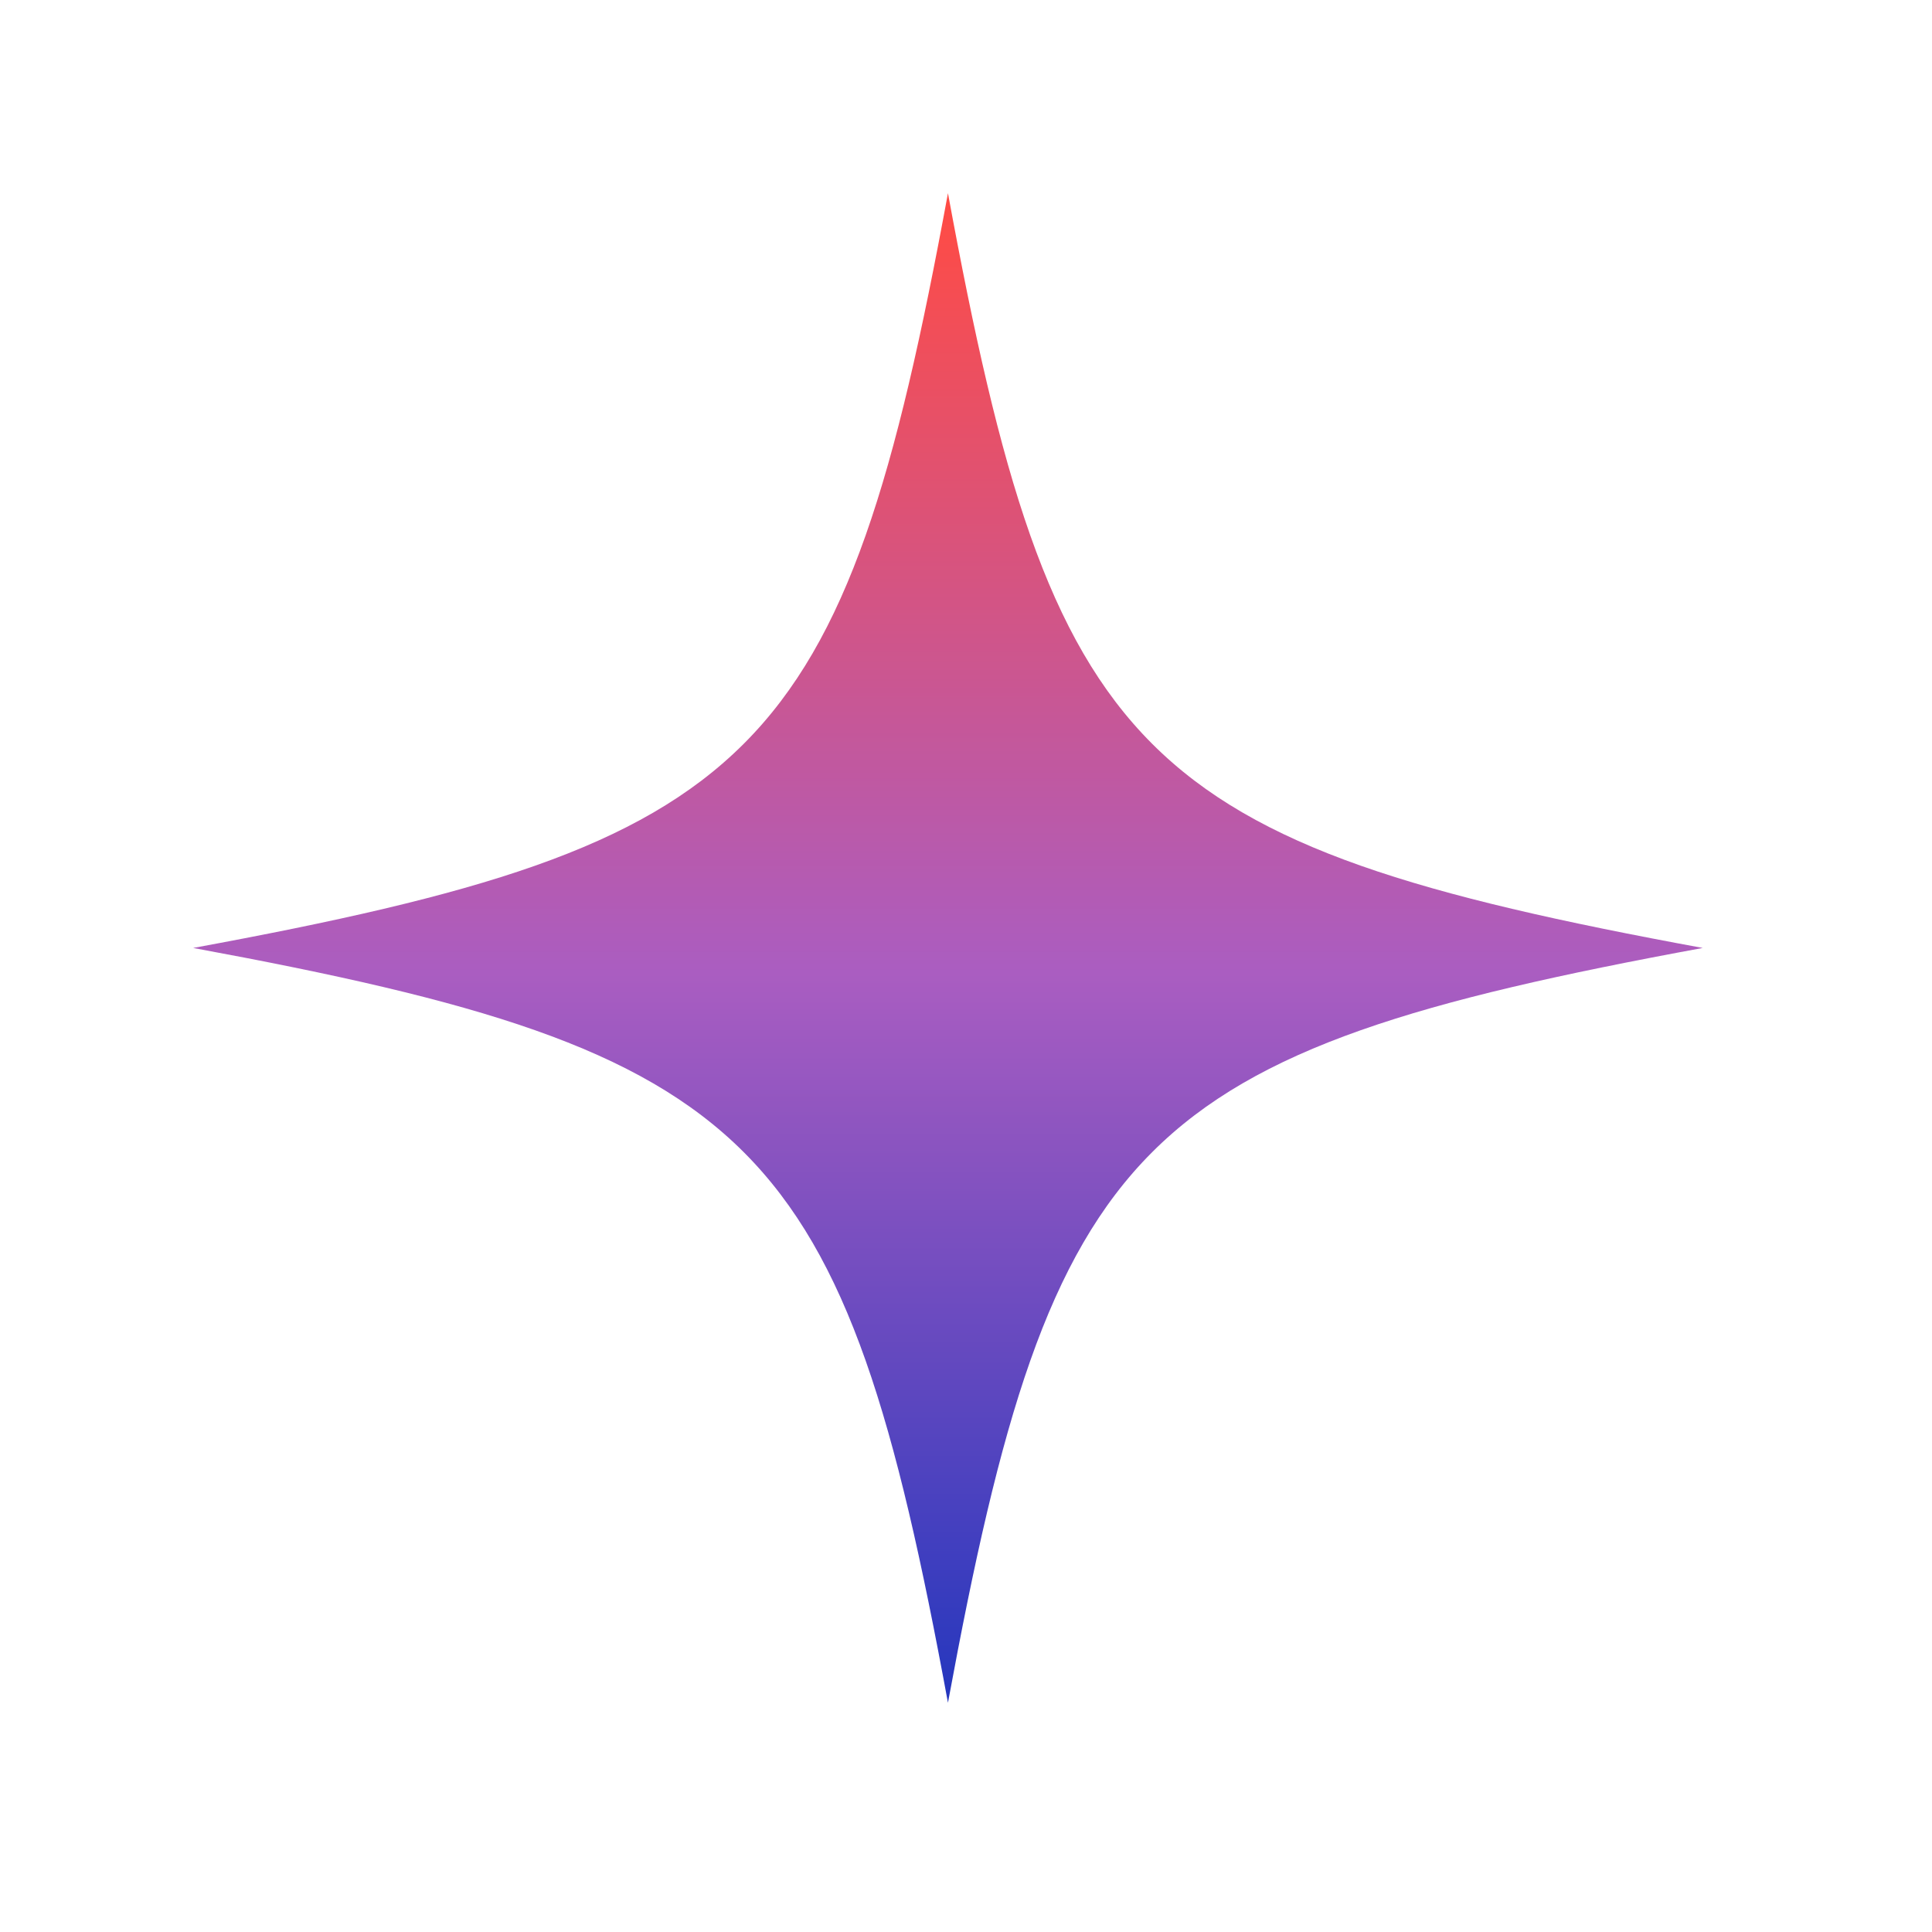 <svg xmlns="http://www.w3.org/2000/svg" xmlns:xlink="http://www.w3.org/1999/xlink" width="50" height="50" viewBox="0 0 50 50">
  <defs>
    <linearGradient id="linear-gradient" x1="0.5" x2="0.5" y2="1" gradientUnits="objectBoundingBox">
      <stop offset="0" stop-color="#ff4b44"/>
      <stop offset="0.517" stop-color="#aa5dc1"/>
      <stop offset="1" stop-color="#2637be"/>
    </linearGradient>
    <clipPath id="clip-Icon-expertise-digital_RS-objectifs_3">
      <rect width="50" height="50"/>
    </clipPath>
  </defs>
  <g id="Icon-expertise-digital_RS-objectifs_3" data-name="Icon-expertise-digital_RS-objectifs#3" clip-path="url(#clip-Icon-expertise-digital_RS-objectifs_3)">
    <path id="Tracé_7219" data-name="Tracé 7219" d="M19.534,39.067c2.7-14.65,4.883-16.837,19.534-19.534C24.417,16.836,22.231,14.65,19.534,0,16.837,14.65,14.65,16.836,0,19.533c14.65,2.7,16.837,4.883,19.534,19.534" transform="translate(4.999 5)" fill="url(#linear-gradient)"/>
  </g>
</svg>
